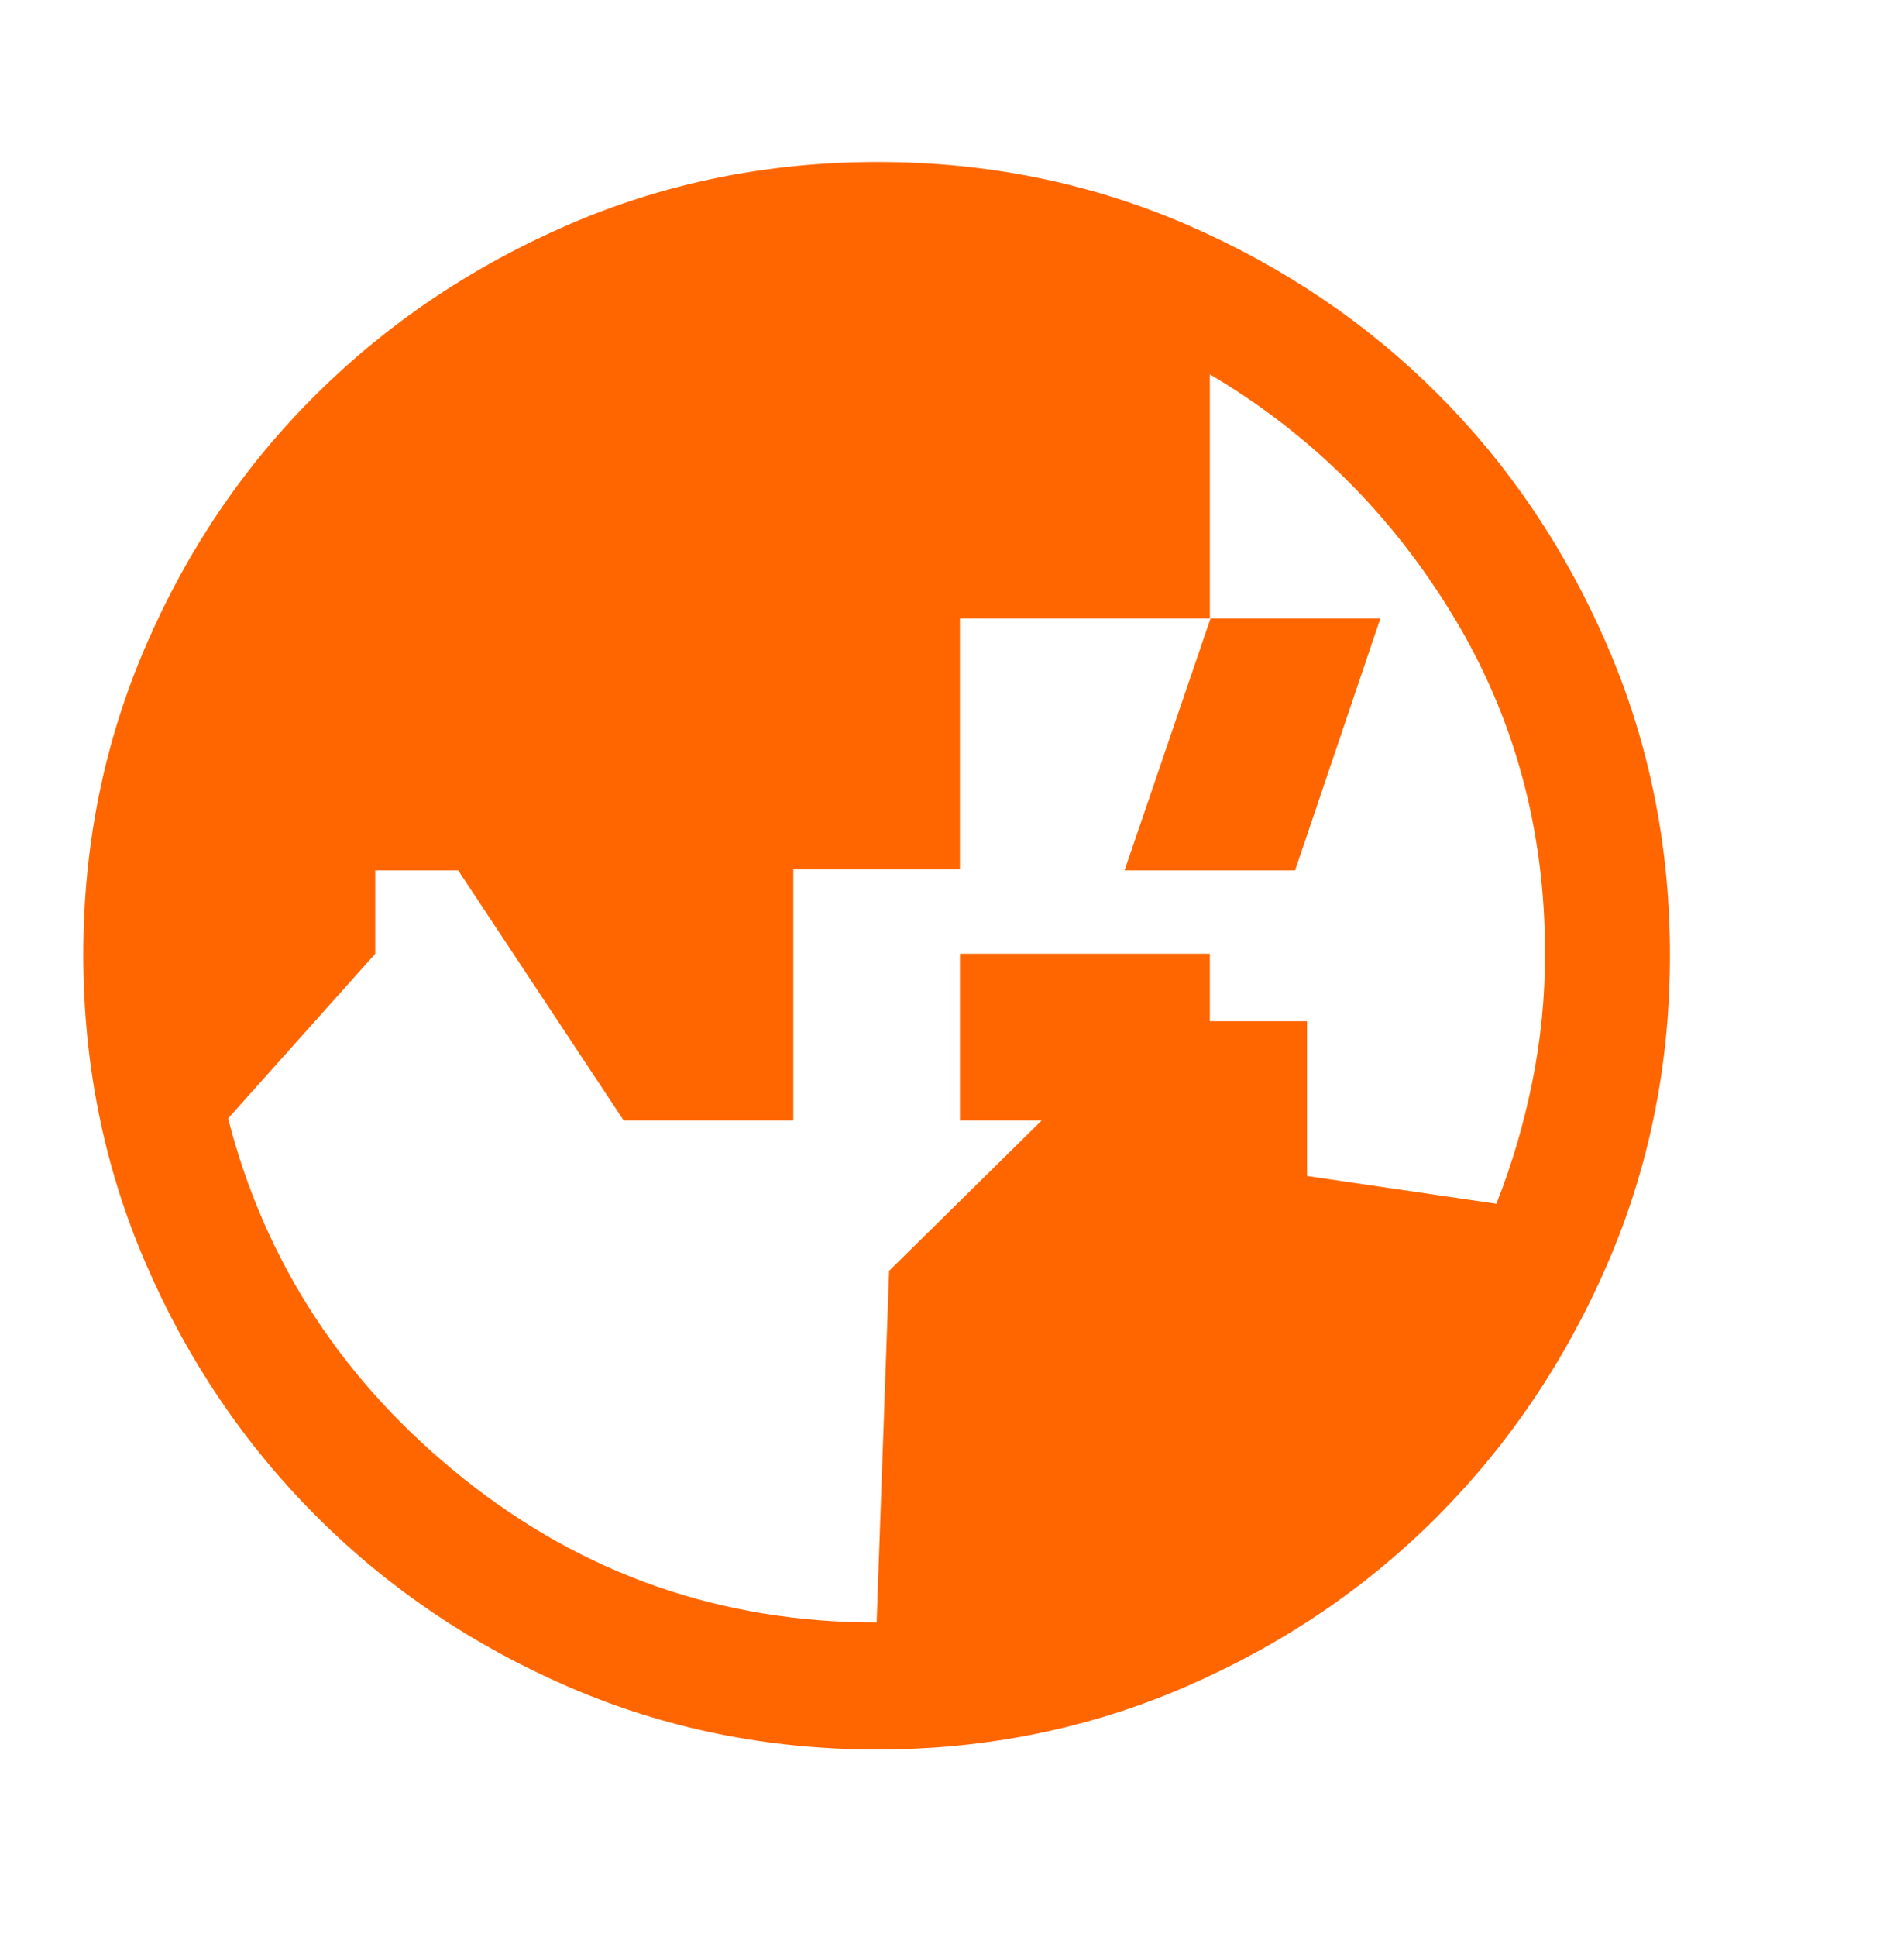 <svg width="60" height="61" viewBox="0 0 60 61" fill="none" xmlns="http://www.w3.org/2000/svg">
<path d="M27.625 51.102L28.018 40.027L36 32.164H41.188V37.039L47.154 37.914C47.635 36.706 48.01 35.435 48.281 34.102C48.552 32.768 48.688 31.414 48.688 30.039C48.688 26.122 47.719 22.57 45.781 19.383C43.844 16.195 41.292 13.664 38.125 11.789V19.477H30.25V27.383H25V35.289H19.653L14.438 27.414H11.825V30.04L7.188 35.227C8.354 39.768 10.828 43.55 14.609 46.57C18.39 49.591 22.729 51.102 27.625 51.102ZM38.125 35.289H30.25V30.039H38.125V35.289ZM38.147 19.477H43.5L40.812 27.414H35.438L38.147 19.477ZM27.642 55.102C24.194 55.102 20.955 54.445 17.923 53.133C14.891 51.82 12.24 50.029 9.969 47.758C7.698 45.487 5.906 42.834 4.594 39.799C3.281 36.764 2.625 33.521 2.625 30.07C2.625 26.619 3.281 23.377 4.594 20.342C5.906 17.307 7.698 14.664 9.969 12.414C12.24 10.164 14.893 8.383 17.928 7.07C20.963 5.758 24.206 5.102 27.656 5.102C31.107 5.102 34.35 5.758 37.385 7.07C40.42 8.383 43.062 10.164 45.312 12.414C47.562 14.664 49.344 17.31 50.656 20.352C51.969 23.393 52.625 26.638 52.625 30.085C52.625 33.532 51.969 36.772 50.656 39.804C49.344 42.836 47.562 45.483 45.312 47.746C43.062 50.01 40.417 51.801 37.375 53.121C34.333 54.441 31.089 55.102 27.642 55.102Z" fill="#FF6600"/>
</svg>
